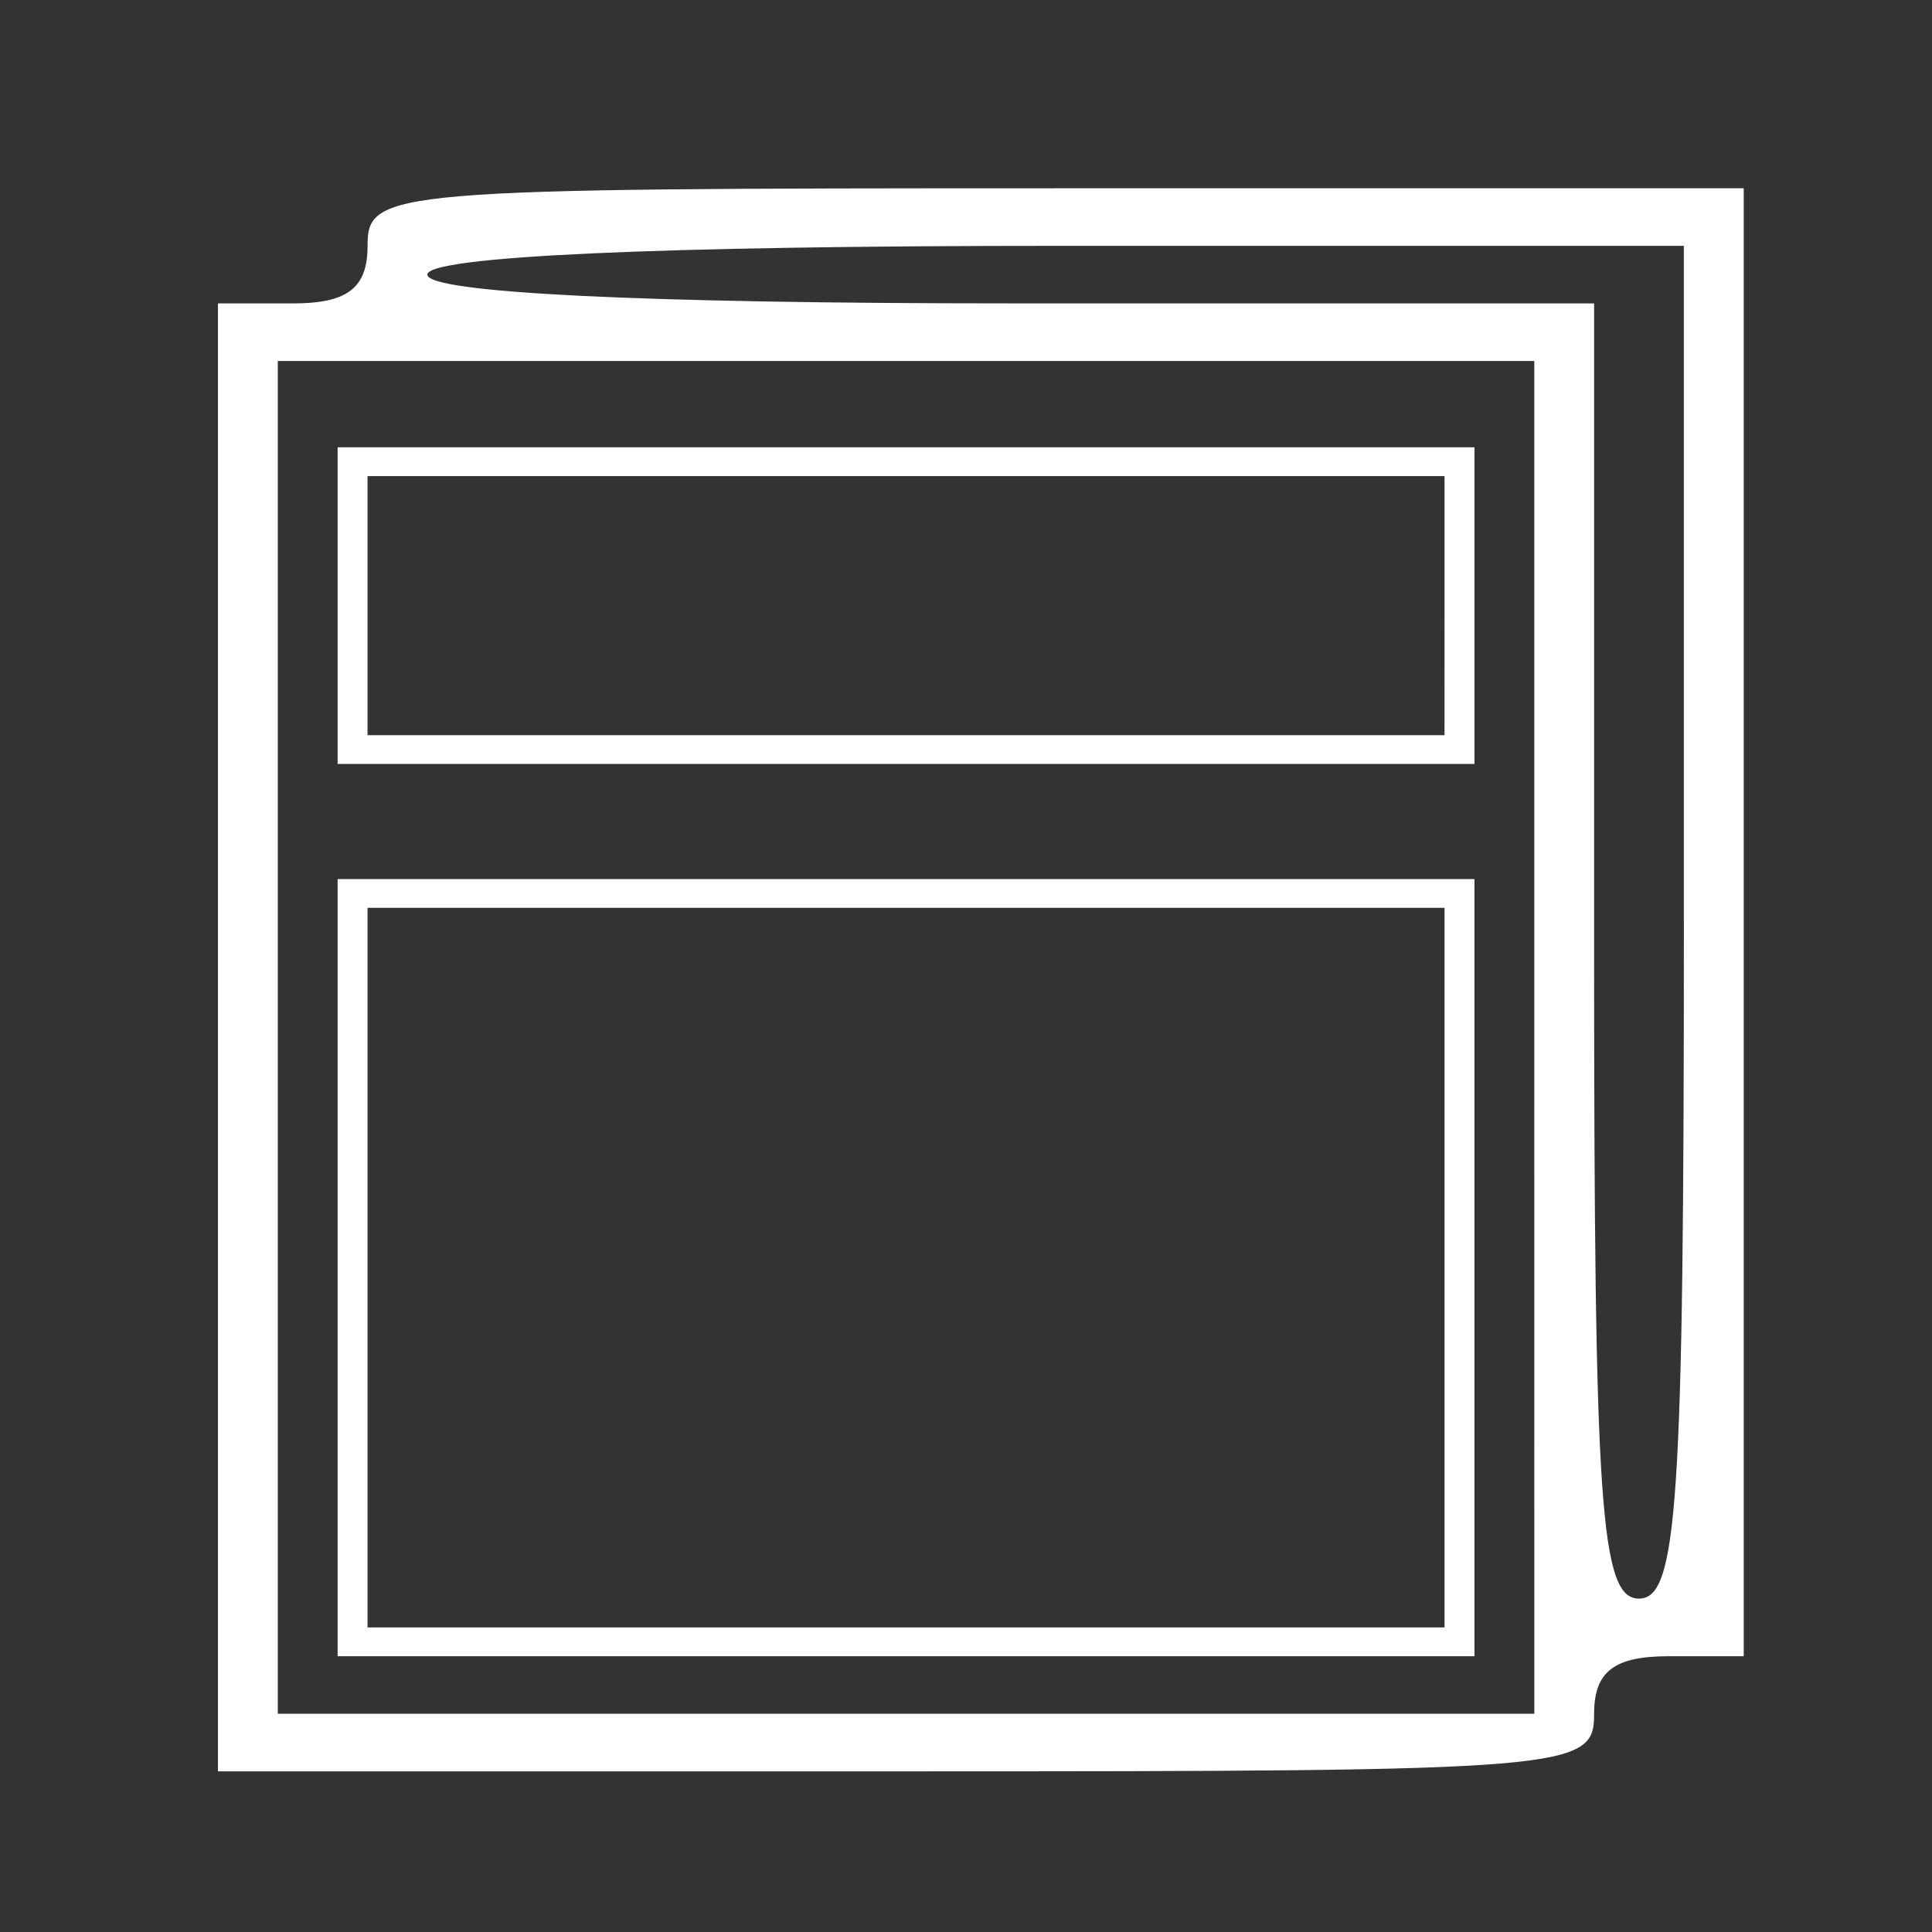 <?xml version="1.0" encoding="UTF-8" standalone="no"?>
<!-- Created with Inkscape (http://www.inkscape.org/) -->

<svg
   xmlns:dc="http://purl.org/dc/elements/1.1/"
   xmlns:cc="http://creativecommons.org/ns#"
   xmlns:rdf="http://www.w3.org/1999/02/22-rdf-syntax-ns#"
   xmlns:svg="http://www.w3.org/2000/svg"
   xmlns="http://www.w3.org/2000/svg"
   xmlns:sodipodi="http://sodipodi.sourceforge.net/DTD/sodipodi-0.dtd"
   xmlns:inkscape="http://www.inkscape.org/namespaces/inkscape"
   version="1.1"
   id="svg6736"
   width="64"
   height="64"
   viewBox="0 0 64 64"
   style="background: #B5C933"
   sodipodi:docname="liasse_fiscale.svg"
   inkscape:version="0.92.1 r15371">
  <rect x="0" y="0" width="64" height="64" fill="#333333" stroke="none"/>
  <defs
     id="defs6740" />
  <sodipodi:namedview
     pagecolor="#ffffff"
     bordercolor="#666666"
     borderopacity="1"
     objecttolerance="10"
     gridtolerance="10"
     guidetolerance="10"
     inkscape:pageopacity="0"
     inkscape:pageshadow="2"
     inkscape:window-width="1440"
     inkscape:window-height="837"
     id="namedview6738"
     showgrid="false"
     inkscape:zoom="3.6875"
     inkscape:cx="51.525424"
     inkscape:cy="44.045572"
     inkscape:window-x="1432"
     inkscape:window-y="-8"
     inkscape:window-maximized="1"
     inkscape:current-layer="svg6736" />
  <path
     style="fill:#ffffff;stroke-width:0.972"
     d="M 7.22,34.365 V 10.051 h 2.478 c 1.817,0 2.478,-0.509 2.478,-1.907 0,-1.852 0.661,-1.907 22.794,-1.907 H 57.763 V 30.551 54.864 h -2.478 c -1.817,0 -2.478,0.509 -2.478,1.907 0,1.852 -0.661,1.907 -22.794,1.907 H 7.22 Z m 43.605,0 V 11.958 H 30.014 9.202 V 34.365 56.771 H 30.014 50.826 Z M 11.184,41.992 V 29.12 H 30.014 48.843 V 41.992 54.864 H 30.014 11.184 Z m 36.668,0 V 30.074 H 30.014 12.175 V 41.992 53.911 H 30.014 47.852 Z M 11.184,20.063 V 14.818 h 18.83 18.83 v 5.244 5.244 H 30.014 11.184 Z m 36.668,0 V 15.772 H 30.014 12.175 v 4.291 4.291 h 17.838 17.838 z m 7.928,10.488 V 8.144 H 34.969 c -13.214,0 -20.812,0.348 -20.812,0.953 0,0.603 7.102,0.953 19.325,0.953 h 19.325 v 21.453 c 0,18.434 0.209,21.453 1.487,21.453 1.279,0 1.487,-3.125 1.487,-22.406 z"
     id="path7289"
     inkscape:connector-curvature="0" />
</svg>
